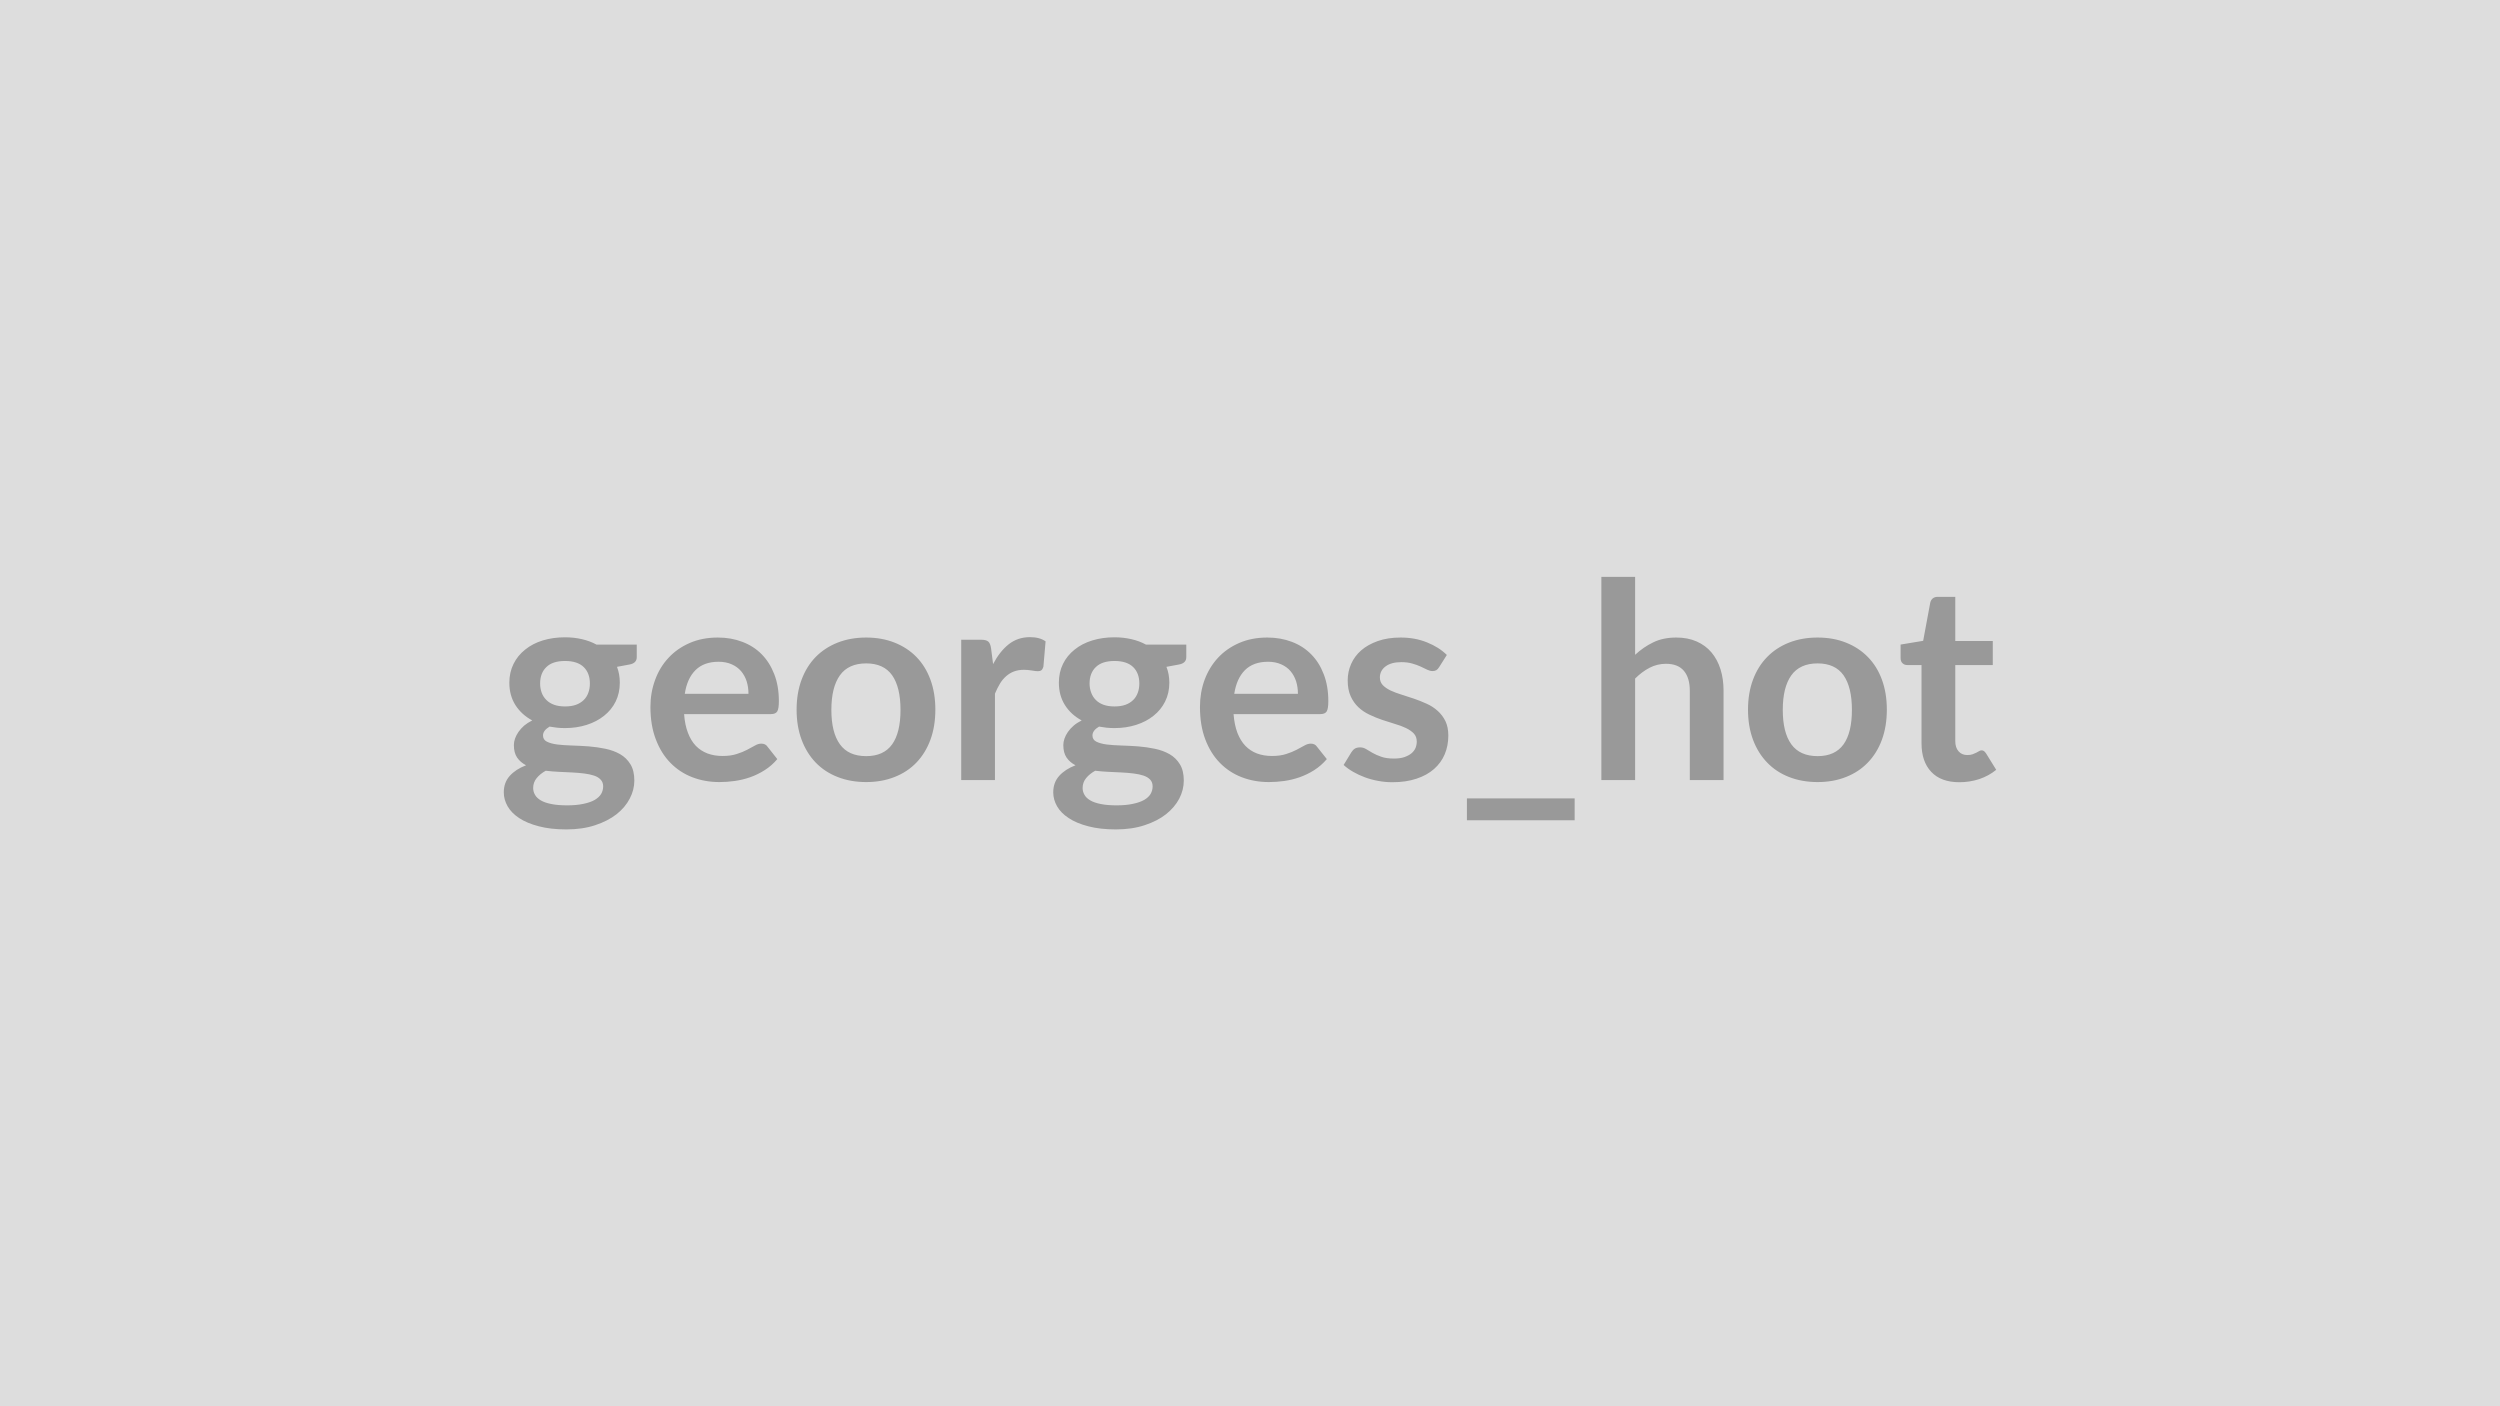 <svg xmlns="http://www.w3.org/2000/svg" width="320" height="180" viewBox="0 0 320 180"><rect width="100%" height="100%" fill="#DDDDDD"/><path fill="#999999" d="M72.325 90.425q.8 0 1.4-.21.59-.22.99-.61.39-.38.59-.93.2-.54.2-1.19 0-1.33-.79-2.1-.8-.78-2.39-.78-1.6 0-2.39.78-.8.77-.8 2.1 0 .63.2 1.18.2.54.6.93.39.4 1 .62.6.21 1.39.21m4.88 10.23q0-.53-.32-.86-.31-.34-.85-.52-.55-.18-1.27-.27-.73-.09-1.54-.13-.82-.05-1.68-.08-.87-.04-1.69-.14-.72.4-1.16.94-.45.55-.45 1.27 0 .47.24.88.23.41.75.71.51.3 1.34.46.82.17 2.01.17 1.21 0 2.08-.19.88-.18 1.45-.5.56-.33.83-.77.26-.45.26-.97m-.86-18.15h5.16v1.61q0 .77-.92.94l-1.61.3q.36.93.36 2.03 0 1.33-.53 2.41-.53 1.07-1.48 1.82-.94.76-2.23 1.17t-2.77.41q-.53 0-1.02-.05-.49-.06-.96-.14-.84.5-.84 1.13 0 .55.5.8t1.32.36q.82.1 1.87.13t2.15.11q1.11.09 2.16.31t1.87.69 1.32 1.29q.5.81.5 2.09 0 1.19-.59 2.31-.58 1.12-1.69 2-1.12.87-2.73 1.4-1.62.54-3.69.54-2.03 0-3.53-.4-1.51-.39-2.51-1.05-.99-.65-1.48-1.51t-.49-1.78q0-1.26.76-2.11t2.09-1.36q-.72-.37-1.14-.98t-.42-1.61q0-.4.15-.83t.44-.85.72-.8q.44-.37 1.04-.67-1.37-.74-2.15-1.96-.78-1.23-.78-2.87 0-1.33.54-2.41.53-1.07 1.49-1.83.95-.77 2.25-1.17 1.31-.4 2.85-.4 1.15 0 2.17.24 1.01.23 1.85.69m11.31 6.3h8.15q0-.84-.23-1.59-.24-.74-.71-1.3-.48-.56-1.2-.88-.73-.33-1.69-.33-1.87 0-2.95 1.07t-1.37 3.03m11.02 2.6h-11.11q.1 1.39.49 2.39.38 1.01 1.01 1.67.63.65 1.5.98.87.32 1.92.32t1.81-.25q.76-.24 1.33-.54t1-.54q.42-.25.83-.25.54 0 .8.41l1.24 1.57q-.71.84-1.61 1.41-.89.57-1.86.91t-1.98.48q-1 .14-1.95.14-1.87 0-3.48-.62t-2.8-1.84q-1.19-1.21-1.87-3.01-.69-1.79-.69-4.15 0-1.84.6-3.46.59-1.62 1.71-2.82 1.11-1.2 2.71-1.9t3.61-.7q1.7 0 3.13.55 1.44.54 2.47 1.58t1.62 2.56q.59 1.51.59 3.45 0 .98-.21 1.32t-.81.34m12.2-9.8q1.99 0 3.63.65t2.8 1.84 1.79 2.9q.63 1.72.63 3.84 0 2.13-.63 3.85-.63 1.71-1.79 2.92t-2.8 1.85q-1.64.65-3.63.65-2.01 0-3.66-.65-1.64-.64-2.81-1.85-1.16-1.21-1.8-2.92-.64-1.72-.64-3.85 0-2.12.64-3.84.64-1.71 1.8-2.9 1.17-1.19 2.81-1.84 1.65-.65 3.66-.65m0 15.18q2.24 0 3.32-1.51 1.07-1.5 1.07-4.41 0-2.9-1.07-4.43-1.08-1.52-3.32-1.52-2.28 0-3.37 1.53t-1.09 4.42 1.09 4.4q1.09 1.52 3.37 1.52m15.98-13.81.26 2.03q.84-1.61 1.99-2.53 1.16-.92 2.73-.92 1.25 0 2 .54l-.28 3.24q-.09.32-.25.45-.17.13-.45.13-.26 0-.78-.09t-1.01-.09q-.71 0-1.27.21t-1.01.61q-.45.39-.79.95t-.64 1.28v11.06h-4.32v-17.96h2.54q.66 0 .93.24.26.24.35.85m15.8 7.45q.8 0 1.4-.21.59-.22.99-.61.39-.38.59-.93.2-.54.2-1.19 0-1.33-.79-2.1-.8-.78-2.39-.78t-2.39.78q-.8.77-.8 2.1 0 .63.21 1.18.2.54.59.93.39.4 1 .62.6.21 1.39.21m4.88 10.23q0-.53-.31-.86-.32-.34-.86-.52t-1.27-.27-1.54-.13q-.81-.05-1.68-.08-.87-.04-1.69-.14-.72.4-1.16.94-.45.55-.45 1.27 0 .47.24.88.23.41.75.71t1.34.46q.82.17 2.01.17 1.21 0 2.08-.19.88-.18 1.45-.5.57-.33.83-.77.26-.45.26-.97m-.86-18.15h5.17v1.61q0 .77-.93.94l-1.61.3q.37.93.37 2.03 0 1.33-.54 2.41-.53 1.07-1.48 1.82-.94.76-2.23 1.17-1.28.41-2.77.41-.53 0-1.02-.05-.49-.06-.96-.14-.84.5-.84 1.13 0 .55.5.8t1.32.36q.82.1 1.87.13t2.16.11q1.1.09 2.15.31t1.87.69 1.32 1.29q.5.81.5 2.09 0 1.19-.58 2.31-.59 1.12-1.7 2-1.11.87-2.73 1.4-1.62.54-3.69.54-2.03 0-3.53-.4-1.51-.39-2.5-1.05-1-.65-1.49-1.51t-.49-1.78q0-1.26.76-2.11t2.09-1.36q-.72-.37-1.14-.98t-.42-1.61q0-.4.15-.83t.44-.85.73-.8q.43-.37 1.03-.67-1.37-.74-2.14-1.96-.78-1.23-.78-2.87 0-1.33.53-2.41.53-1.07 1.49-1.83.95-.77 2.26-1.17 1.3-.4 2.84-.4 1.15 0 2.17.24 1.01.23 1.85.69m11.31 6.3h8.15q0-.84-.23-1.59-.24-.74-.71-1.3t-1.2-.88q-.73-.33-1.69-.33-1.87 0-2.95 1.07-1.07 1.07-1.37 3.03m11.02 2.6h-11.11q.11 1.39.49 2.39.39 1.01 1.02 1.67.63.65 1.49.98.87.32 1.92.32t1.81-.25q.76-.24 1.33-.54t1-.54q.43-.25.83-.25.54 0 .8.41l1.25 1.57q-.72.84-1.61 1.41-.9.57-1.87.91t-1.97.48q-1.01.14-1.96.14-1.87 0-3.48-.62t-2.8-1.84q-1.19-1.21-1.87-3.01-.68-1.79-.68-4.15 0-1.84.59-3.46.6-1.62 1.71-2.82t2.71-1.9 3.61-.7q1.7 0 3.14.55 1.43.54 2.46 1.58 1.04 1.04 1.62 2.56.59 1.51.59 3.45 0 .98-.21 1.32t-.81.34m16.19-7.57-.98 1.55q-.17.28-.37.4-.19.11-.49.11-.31 0-.67-.17-.36-.18-.83-.4t-1.08-.39q-.6-.18-1.42-.18-1.28 0-2.01.55-.72.54-.72 1.41 0 .58.37.98.38.39 1 .69.62.29 1.41.53t1.6.52 1.6.64q.79.35 1.41.91.62.55 1 1.32.37.77.37 1.85 0 1.3-.46 2.39t-1.37 1.89-2.25 1.24q-1.34.45-3.09.45-.93 0-1.81-.17-.89-.16-1.7-.46t-1.5-.7q-.7-.4-1.22-.88l1-1.64q.19-.3.45-.46.26-.15.67-.15.4 0 .76.22.36.23.83.49.47.27 1.11.49.64.23 1.62.23.77 0 1.32-.18.55-.19.91-.48.36-.3.53-.69.16-.4.16-.82 0-.63-.37-1.03-.38-.4-1-.7t-1.42-.53q-.8-.24-1.63-.52t-1.62-.66q-.8-.37-1.42-.95t-1-1.42-.38-2.03q0-1.1.44-2.1t1.29-1.74 2.12-1.19q1.26-.45 2.93-.45 1.85 0 3.37.62 1.53.61 2.54 1.61m2.57 18.36h13.79v2.8h-13.79zm21.53-28.36v9.98q1.05-.98 2.31-1.59 1.26-.62 2.96-.62 1.47 0 2.6.5 1.14.5 1.9 1.4t1.16 2.16q.39 1.25.39 2.75v11.43h-4.32v-11.43q0-1.64-.75-2.54-.76-.91-2.3-.91-1.12 0-2.1.51t-1.85 1.38v12.99h-4.32v-26.01zm23.36 7.77q2 0 3.63.65 1.64.65 2.8 1.84 1.17 1.19 1.8 2.9.63 1.72.63 3.84 0 2.13-.63 3.85-.63 1.71-1.8 2.92-1.16 1.21-2.8 1.85-1.63.65-3.63.65-2.01 0-3.66-.65-1.64-.64-2.8-1.85-1.17-1.21-1.81-2.92-.64-1.72-.64-3.85 0-2.12.64-3.84.64-1.71 1.81-2.9 1.16-1.19 2.8-1.84 1.65-.65 3.66-.65m0 15.18q2.24 0 3.32-1.51 1.07-1.5 1.07-4.41 0-2.9-1.07-4.43-1.08-1.52-3.32-1.52-2.27 0-3.37 1.53-1.09 1.53-1.09 4.42t1.09 4.4q1.1 1.52 3.37 1.52m18.15 3.34q-2.35 0-3.6-1.32t-1.25-3.65v-10.03h-1.84q-.35 0-.59-.23-.25-.22-.25-.68v-1.71l2.89-.48.91-4.9q.09-.35.33-.54.25-.19.63-.19h2.24v5.65h4.8v3.08h-4.8v9.73q0 .84.42 1.31.41.48 1.12.48.41 0 .68-.1t.47-.2l.36-.2q.16-.1.31-.1.2 0 .32.1.12.09.26.29l1.3 2.1q-.95.78-2.17 1.19-1.23.4-2.54.4"/></svg>